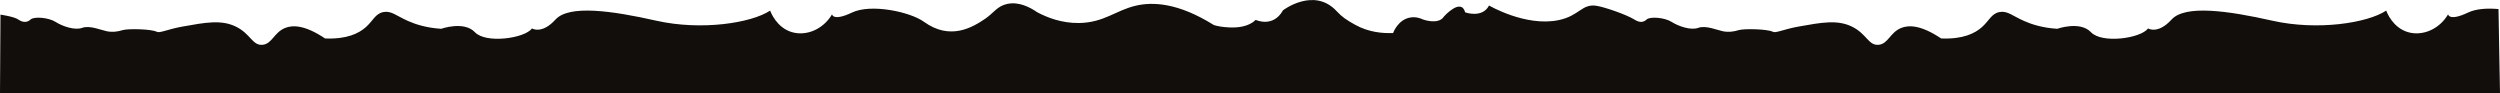<?xml version="1.0" encoding="UTF-8"?>
<svg id="Ebene_1" xmlns="http://www.w3.org/2000/svg" viewBox="0 0 1314.57 49.14">
  <defs>
    <style>
      .cls-1 {
        fill: #110e0b;
      }
    </style>
  </defs>
  <path class="cls-1" d="M1313.78,4.77c-5.99-.55-11.87-.14-15.98,1.82-10.05,4.78-10.52.96-10.52.96-4.67,7.91-13.57,11.61-21.17,9.33-7.98-2.4-11.01-10.34-11.36-11.31-10.05,6.63-36.36,10.6-59.8,5.33-23.44-5.26-45.92-8.49-53.1-.6-7.18,7.89-12.32,4.66-12.32,4.66-3.95,5.26-24.28,8.07-30.02,1.99-5.74-6.09-17.76-1.81-17.76-1.81-7.8-.49-13.51-2.38-17.32-4.06-6.28-2.76-8.93-5.58-13.11-4.73-4.25.86-5.33,4.55-9.27,8.01-3.58,3.14-9.81,6.35-21.35,5.86-10.71-7.18-17.11-7.11-21.05-5.5-5.88,2.4-6.82,8.48-11.96,8.85-5.23.38-6.13-5.78-13.87-9.57-7.66-3.75-16.01-2.19-28.08-.03-7.92,1.42-11.93,3.57-13.51,2.75-2.87-1.5-15.19-1.73-17.94-.89-2.75.84-5.38,1.2-8.37.6-2.99-.6-8.97-3.23-12.92-1.79-3.95,1.44-10.43-.84-14.02-3.13-3.59-2.29-11.36-2.97-13.16-1.23-.55.53-1.15.88-1.79,1.07-2.02.6-4.01-.7-4.61-1.07-4.44-2.73-15.5-6.46-19.63-7.18-8.06-1.42-9.07,5.19-20.3,7.5-17.31,3.56-36.49-7.7-36.5-7.7h0c-3.59,6.88-12.56,3.59-12.56,3.59-2.15-7.89-11.12,2.15-11.12,2.15-2.87,4.66-11.12,1.58-11.12,1.58-1.12-.54-3.62-1.53-6.65-1.01-6.39,1.1-8.9,7.84-9.01,8.16-5.29.22-12.74-.31-19.99-4.36-4.73-2.64-6.86-4.09-9.67-7.12-11.96-12.92-28.22-.48-28.22-.48-5.26,9.4-14.35,5.05-14.35,5.05-3.59,3.48-9.09,4.16-13.69,3.97-3.41-.14-6.27-.6-8.31-1.25-18.94-11.85-32.27-12.25-41.14-10.17-10.5,2.47-16.67,8.87-29.66,9.09-9.31.15-16.98-2.95-22.04-5.63-4-2.75-9.74-5.67-15.75-4.42-5.37,1.12-7.19,4.77-11.6,7.77-6.79,4.62-18.49,11.61-32.29,1.63-7.18-5.19-27.75-9.64-37.79-4.86-10.05,4.78-10.52.96-10.52.96-4.67,7.91-13.57,11.61-21.17,9.33-7.98-2.4-11.01-10.34-11.36-11.31-10.05,6.63-36.36,10.6-59.8,5.33s-45.93-8.49-53.1-.6-12.32,4.66-12.32,4.66c-3.95,5.26-24.28,8.07-30.02,1.99-5.74-6.09-17.76-1.81-17.76-1.81-7.8-.49-13.51-2.38-17.32-4.06-6.28-2.76-8.93-5.58-13.11-4.73-4.25.86-5.33,4.55-9.27,8.01-3.58,3.14-9.81,6.35-21.35,5.86-10.71-7.18-17.11-7.11-21.05-5.5-5.88,2.4-6.82,8.48-11.96,8.85-5.23.38-6.13-5.78-13.87-9.57-7.66-3.75-16.01-2.19-28.08-.03-7.92,1.42-11.93,3.57-13.51,2.75-2.87-1.5-15.19-1.73-17.94-.89-2.75.84-5.38,1.2-8.37.6-2.99-.6-8.97-3.23-12.92-1.79-3.95,1.44-10.43-.84-14.02-3.13-3.59-2.29-11.36-2.97-13.16-1.23-1.79,1.73-4.19,1.55-6.4,0C7.42,8.71.25,7.69.25,7.69l-.25,41.45h1314.57"/>
</svg>